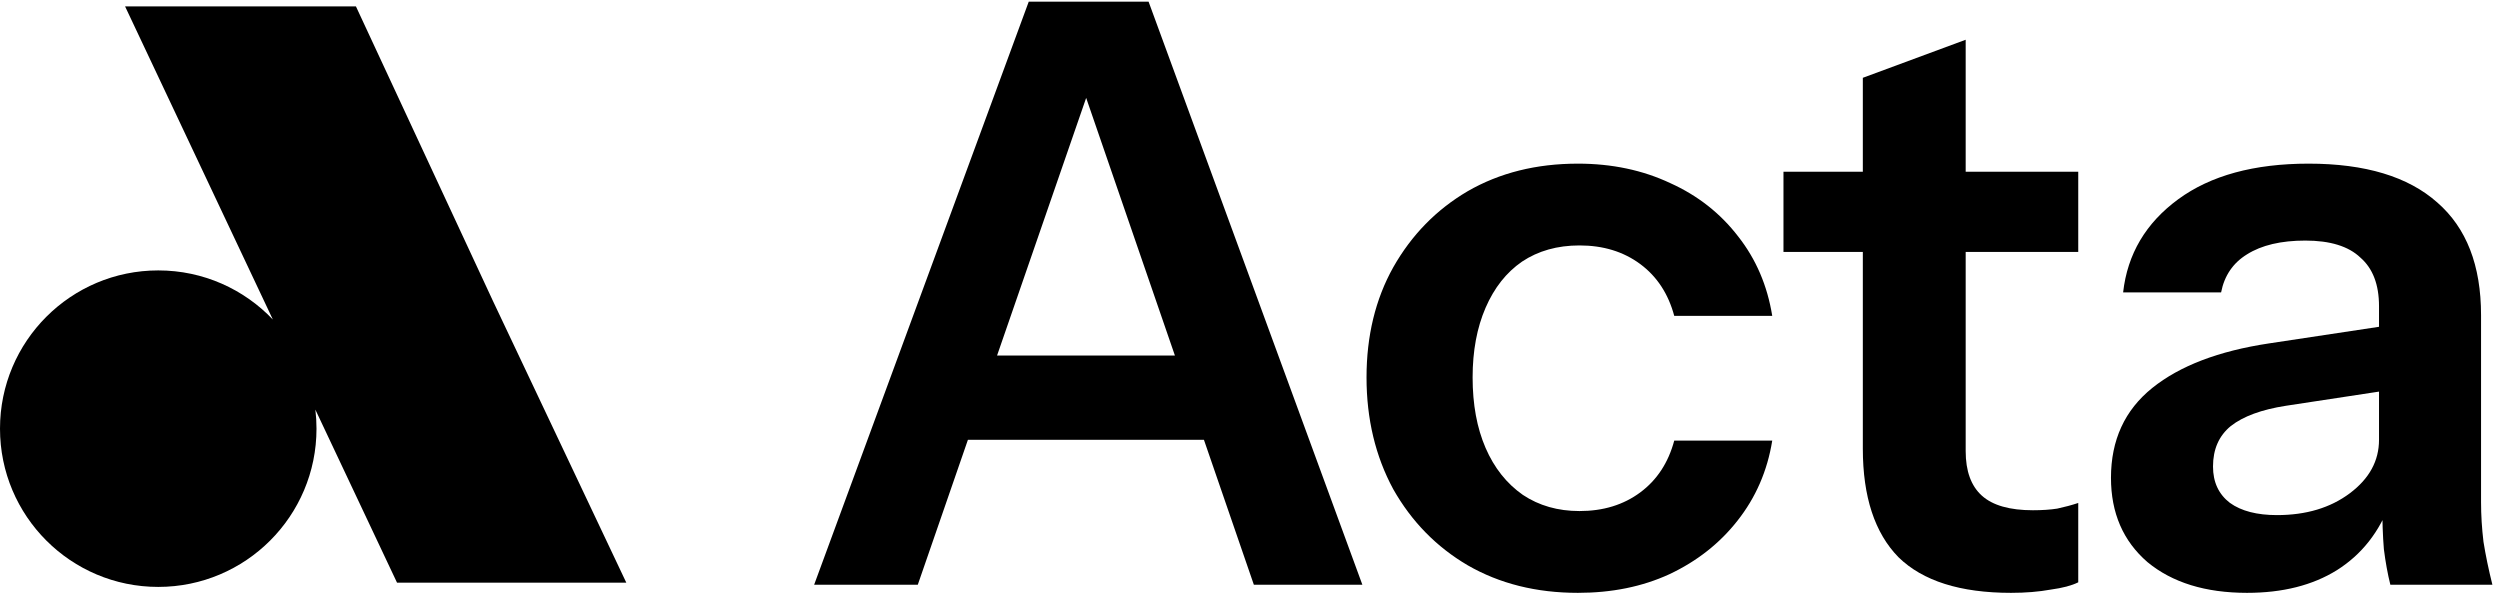 <svg width="295" height="70" viewBox="0 0 295 70" fill="none" xmlns="http://www.w3.org/2000/svg">
<path d="M96.068 69L121.39 0.199H132.093L108.299 69H96.068ZM147.955 69L124.257 0.199H135.533L160.76 69H147.955ZM109.159 41.957H146.809V51.895H109.159V41.957Z" fill="black"/>
<path d="M186.19 69.956C181.285 69.956 176.953 68.873 173.194 66.707C169.499 64.541 166.569 61.547 164.403 57.724C162.301 53.838 161.25 49.443 161.25 44.537C161.25 39.632 162.301 35.3 164.403 31.541C166.569 27.719 169.499 24.725 173.194 22.559C176.953 20.393 181.285 19.31 186.19 19.31C190.204 19.31 193.835 20.075 197.084 21.604C200.333 23.069 203.008 25.171 205.111 27.91C207.213 30.586 208.551 33.707 209.124 37.275H197.561C196.861 34.663 195.523 32.624 193.548 31.159C191.573 29.694 189.184 28.961 186.381 28.961C183.769 28.961 181.508 29.598 179.597 30.872C177.749 32.147 176.316 33.962 175.297 36.319C174.277 38.676 173.768 41.416 173.768 44.537C173.768 47.722 174.277 50.494 175.297 52.851C176.316 55.208 177.781 57.055 179.692 58.393C181.603 59.667 183.833 60.304 186.381 60.304C189.184 60.304 191.573 59.572 193.548 58.106C195.523 56.641 196.861 54.603 197.561 51.991H209.124C208.551 55.558 207.181 58.712 205.015 61.451C202.913 64.126 200.237 66.229 196.988 67.758C193.803 69.223 190.204 69.956 186.19 69.956Z" fill="black"/>
<path d="M237.301 69.956C231.313 69.956 226.886 68.554 224.019 65.751C221.216 62.884 219.814 58.616 219.814 52.946V9.181L231.95 4.69V53.233C231.95 55.59 232.587 57.342 233.861 58.489C235.135 59.635 237.142 60.209 239.881 60.209C240.964 60.209 241.92 60.145 242.748 60.017C243.64 59.826 244.468 59.603 245.233 59.349V68.713C244.468 69.096 243.385 69.382 241.984 69.573C240.582 69.828 239.021 69.956 237.301 69.956ZM210.45 29.726V20.266H245.233V29.726H210.45Z" fill="black"/>
<path d="M282.062 69C281.743 67.726 281.489 66.324 281.297 64.795C281.17 63.267 281.106 61.419 281.106 59.253H280.724V36.128C280.724 33.58 279.991 31.669 278.526 30.395C277.125 29.057 274.959 28.388 272.028 28.388C269.162 28.388 266.868 28.93 265.148 30.012C263.492 31.032 262.473 32.529 262.09 34.504H250.528C251.038 29.981 253.204 26.318 257.026 23.515C260.848 20.712 265.976 19.31 272.411 19.31C279.1 19.31 284.164 20.839 287.604 23.897C291.044 26.891 292.764 31.319 292.764 37.179V59.253C292.764 60.782 292.86 62.343 293.051 63.935C293.306 65.528 293.656 67.216 294.102 69H282.062ZM265.148 69.956C260.243 69.956 256.325 68.745 253.395 66.324C250.528 63.84 249.095 60.527 249.095 56.386C249.095 51.927 250.719 48.391 253.968 45.779C257.217 43.168 261.804 41.416 267.728 40.524L282.922 38.23V45.875L269.735 47.882C266.868 48.328 264.702 49.124 263.237 50.271C261.836 51.417 261.135 53.01 261.135 55.049C261.135 56.896 261.804 58.329 263.141 59.349C264.479 60.304 266.327 60.782 268.684 60.782C272.124 60.782 274.991 59.922 277.284 58.202C279.577 56.482 280.724 54.38 280.724 51.895L282.062 59.253C280.788 62.757 278.685 65.433 275.755 67.28C272.888 69.064 269.353 69.956 265.148 69.956Z" fill="black"/>
<path d="M32.197 37.705L14.758 0.752H41.999L58.161 35.5L73.903 68.752H46.848L37.213 48.336C37.302 49.072 37.347 49.822 37.347 50.582C37.347 60.895 28.987 69.256 18.674 69.256C8.36 69.256 0 60.895 0 50.582C0 40.269 8.36 31.909 18.674 31.909C23.994 31.909 28.795 34.134 32.197 37.705Z" fill="black"/>
</svg>
